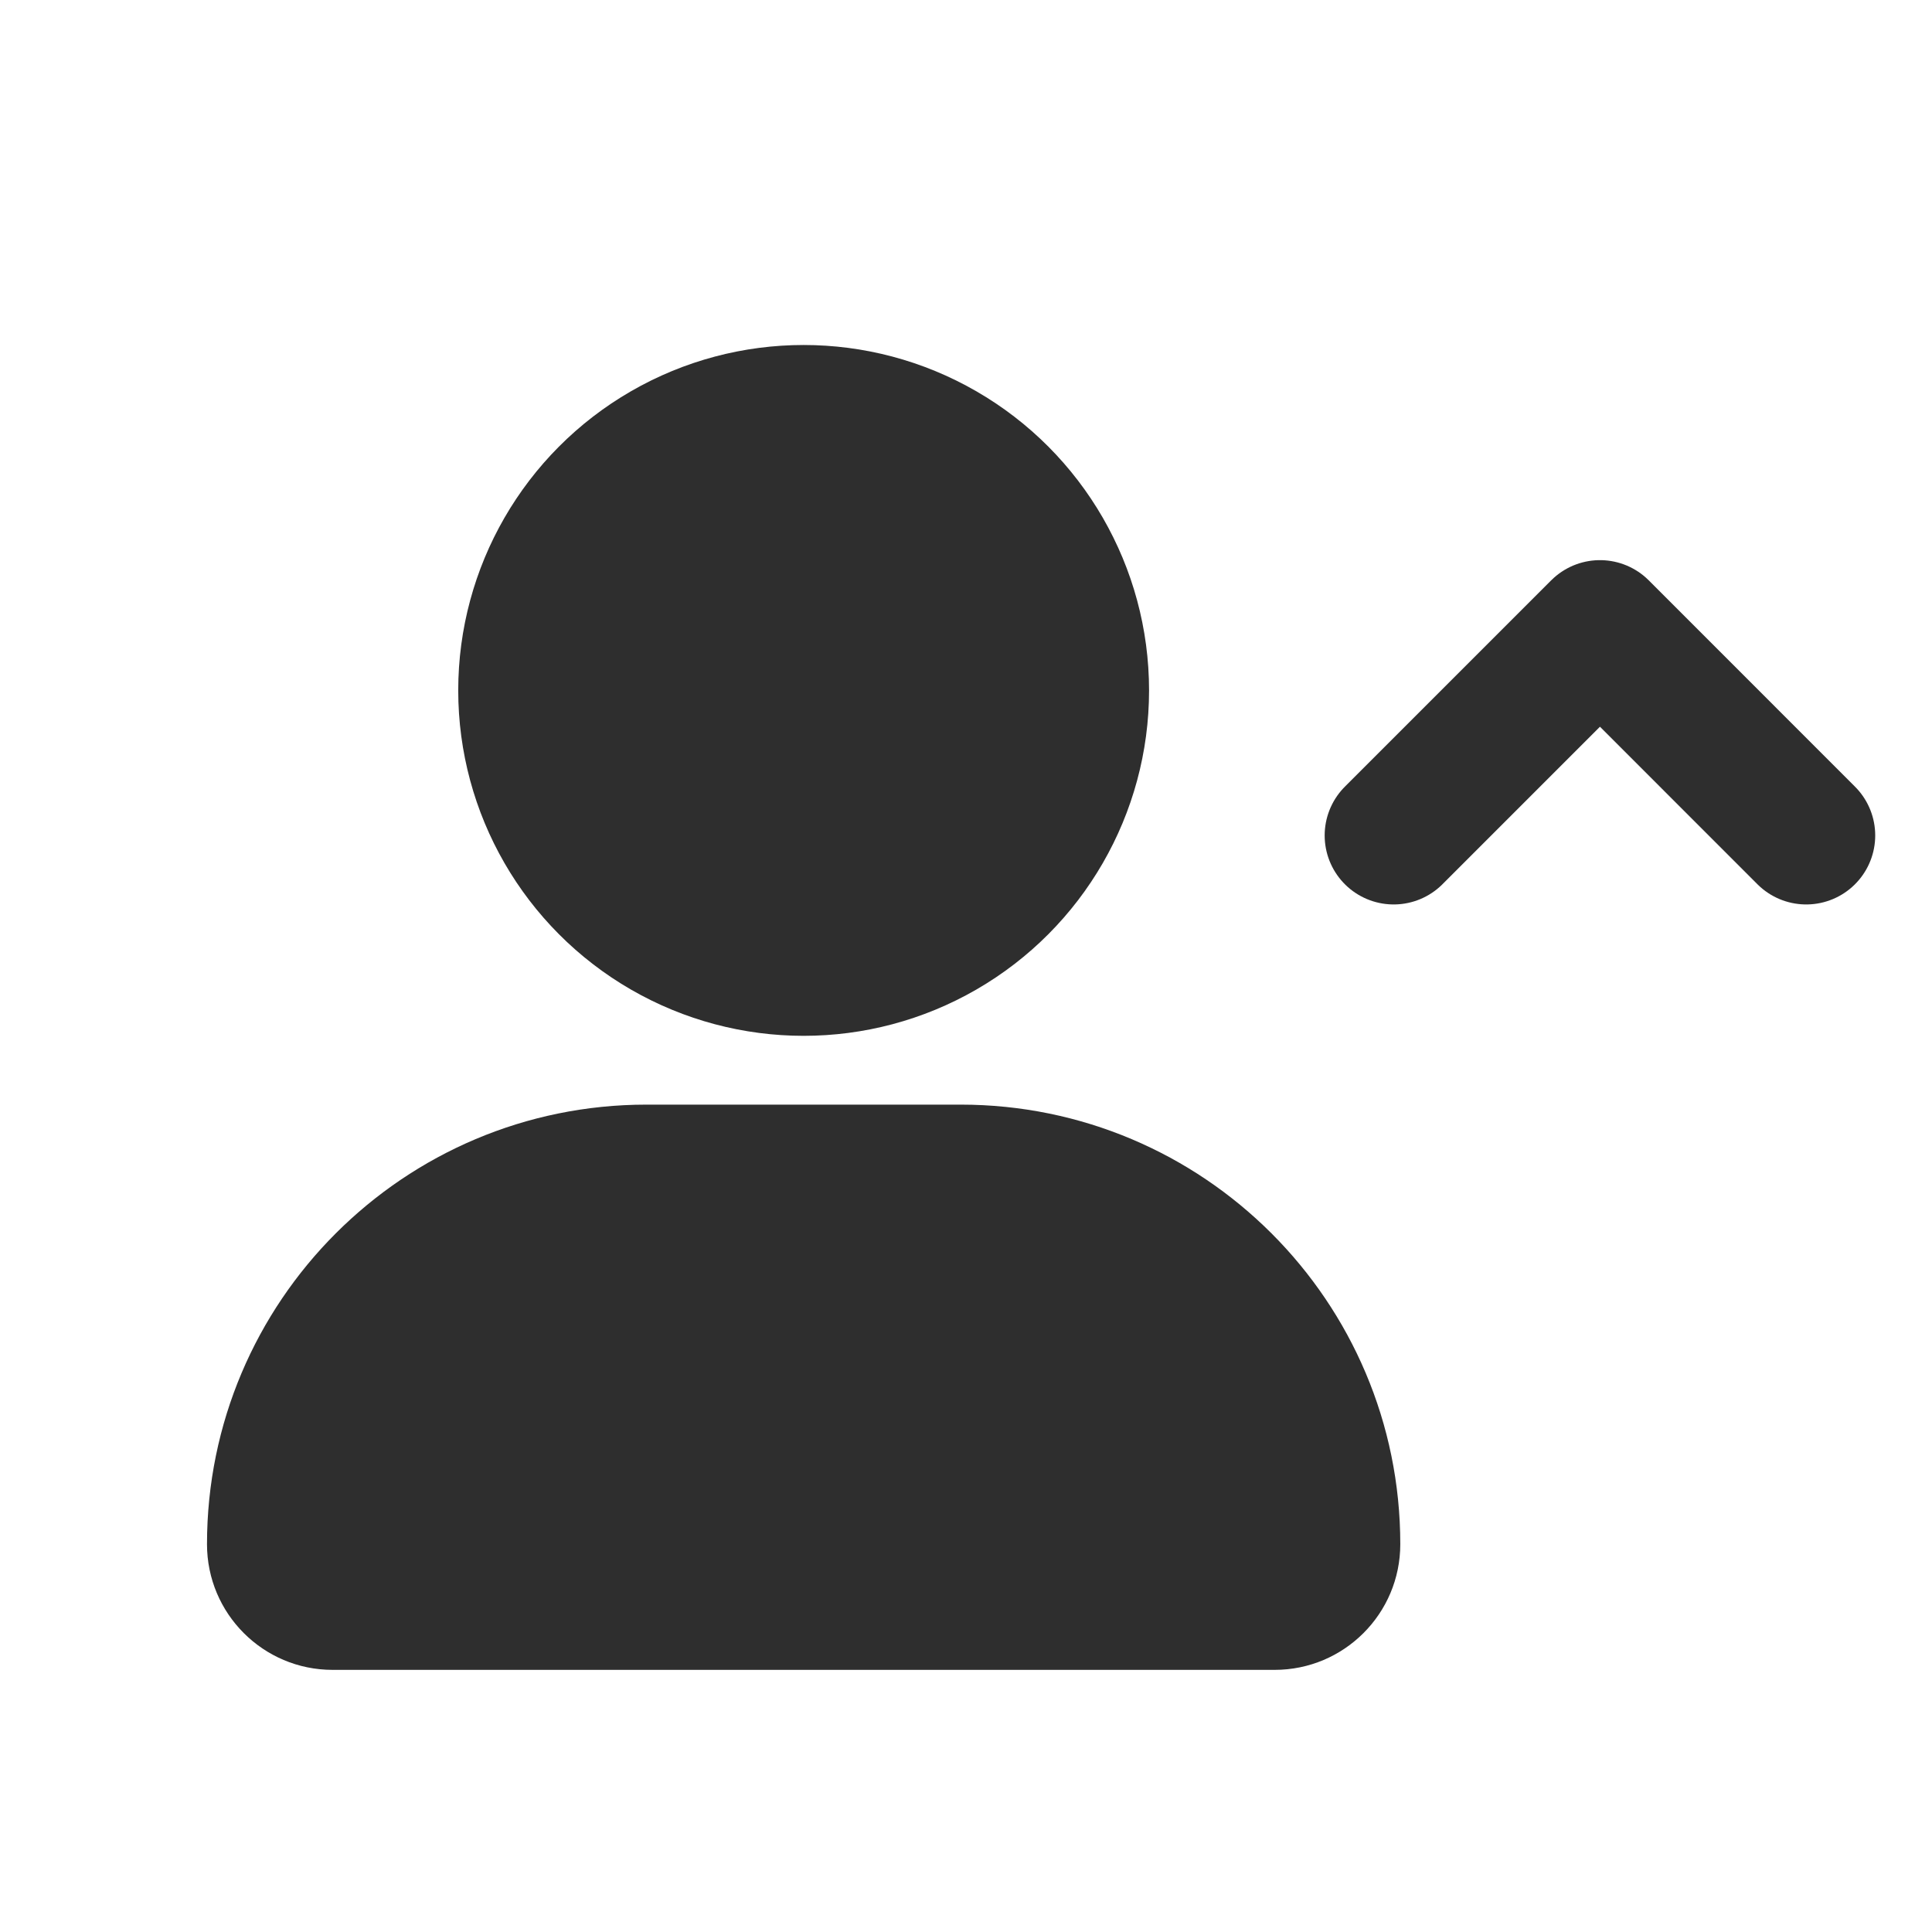 <svg width="28" height="28" viewBox="0 0 28 28" fill="none" xmlns="http://www.w3.org/2000/svg">
<path d="M20.198 12.108L23.188 9.118L26.177 12.108" stroke="#2E2E2E" stroke-width="2" stroke-linecap="round" stroke-linejoin="round"/>
<circle cx="11.647" cy="10.006" r="5.006" fill="#2E2E2E"/>
<path d="M3 22.38C3 18.861 5.853 16.009 9.371 16.009H13.922C17.441 16.009 20.294 18.861 20.294 22.38V22.38C20.294 23.386 19.479 24.201 18.473 24.201H4.82C3.815 24.201 3 23.386 3 22.38V22.38Z" fill="#2E2E2E"/>
</svg>
